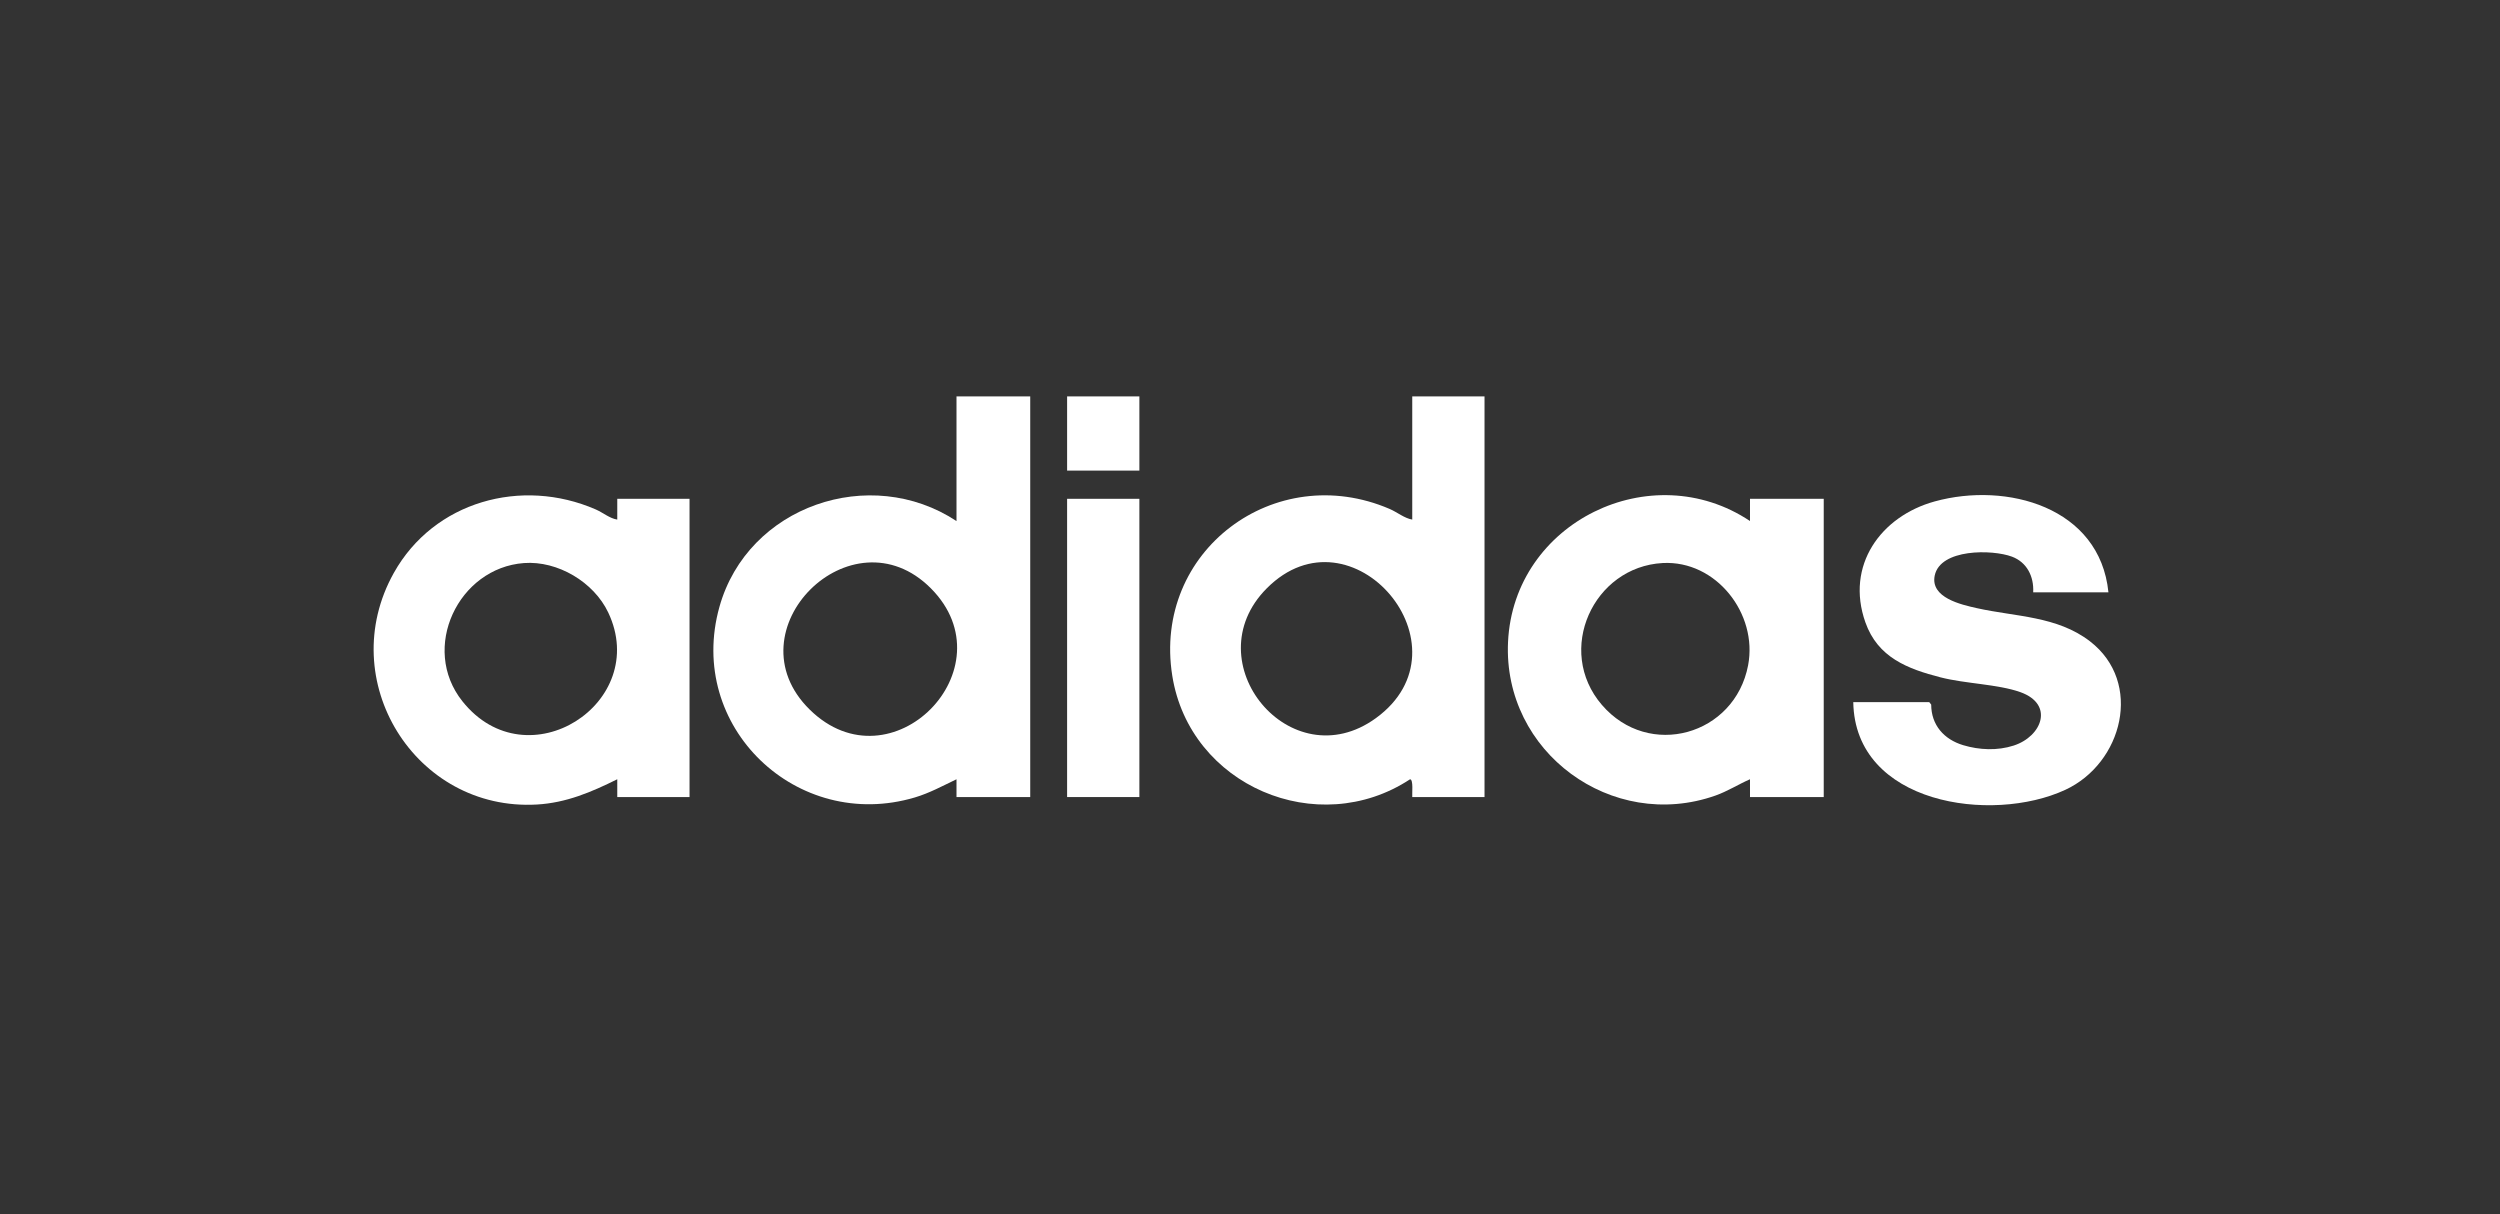 <svg width="140" height="68" viewBox="0 0 140 68" fill="none" xmlns="http://www.w3.org/2000/svg">
<rect x="0" y="0" width="140" height="68" fill="#333333" stroke="none"/>
<g clip-path="url(#clip0_59836_3332)">
<path d="M57.693 22.2V44.635H53.564V43.639C52.796 44.006 52.054 44.412 51.232 44.657C44.643 46.618 38.407 40.701 40.289 33.981C41.873 28.327 48.733 25.991 53.564 29.18V22.2H57.693ZM52.13 32.948C47.697 28.491 40.837 35.304 45.342 39.735C49.912 44.23 56.583 37.423 52.13 32.948Z" fill="white"/>
<path d="M83.133 22.2V44.635H79.086C79.069 44.457 79.16 43.642 78.962 43.64C73.791 47.041 66.626 44.007 65.647 37.84C64.537 30.845 71.403 25.74 77.821 28.501C78.252 28.687 78.644 29.022 79.086 29.097V22.2H83.133ZM70.938 32.948C66.828 37.081 72.289 43.671 77.048 40.217C82.545 36.227 75.688 28.169 70.938 32.948Z" fill="white"/>
<path d="M98 29.179V27.933H102.129V44.635H98V43.638C97.348 43.924 96.737 44.315 96.061 44.553C90.273 46.591 84.157 42.127 84.45 35.947C84.768 29.224 92.48 25.493 98 29.178V29.179ZM93.11 31.53C89.227 31.741 87.079 36.418 89.706 39.475C92.339 42.537 97.146 41.178 97.894 37.258C98.445 34.369 96.103 31.368 93.11 31.53Z" fill="white"/>
<path d="M34.567 29.096V27.933H38.614V44.635H34.567V43.638C33.125 44.355 31.709 44.959 30.069 45.053C23.252 45.445 18.696 38.093 22.052 32.087C24.296 28.07 29.212 26.723 33.358 28.527C33.769 28.706 34.143 29.033 34.567 29.097V29.096ZM29.346 31.531C25.669 31.8 23.519 36.294 25.896 39.273C29.533 43.834 36.456 39.351 34.061 34.3C33.252 32.593 31.228 31.393 29.346 31.531Z" fill="white"/>
<path d="M118.071 33.169H113.859C113.905 32.286 113.51 31.484 112.665 31.171C111.56 30.76 108.656 30.723 108.344 32.232C108.088 33.473 109.83 33.861 110.706 34.057C112.863 34.54 115.194 34.492 117.038 35.913C120.03 38.219 118.872 42.746 115.649 44.234C111.535 46.135 103.876 45.044 103.783 39.318H108.036L108.147 39.456C108.149 40.608 108.87 41.408 109.935 41.729C110.844 42.003 111.856 42.047 112.768 41.751C114.357 41.236 115.046 39.437 113.135 38.758C111.879 38.312 110.072 38.292 108.67 37.932C106.82 37.455 105.157 36.819 104.462 34.853C103.334 31.666 105.322 28.911 108.346 28.079C112.369 26.971 117.591 28.391 118.072 33.169L118.071 33.169Z" fill="white"/>
<path d="M63.805 27.933H59.758V44.635H63.805V27.933Z" fill="white"/>
<path d="M63.805 22.2H59.758V26.355H63.805V22.2Z" fill="white"/>
</g>
<defs>
<clipPath id="clip0_59836_3332">
<rect width="97.846" height="22.892" fill="white" transform="translate(20.923 22.2)"/>
</clipPath>
</defs>
</svg>
